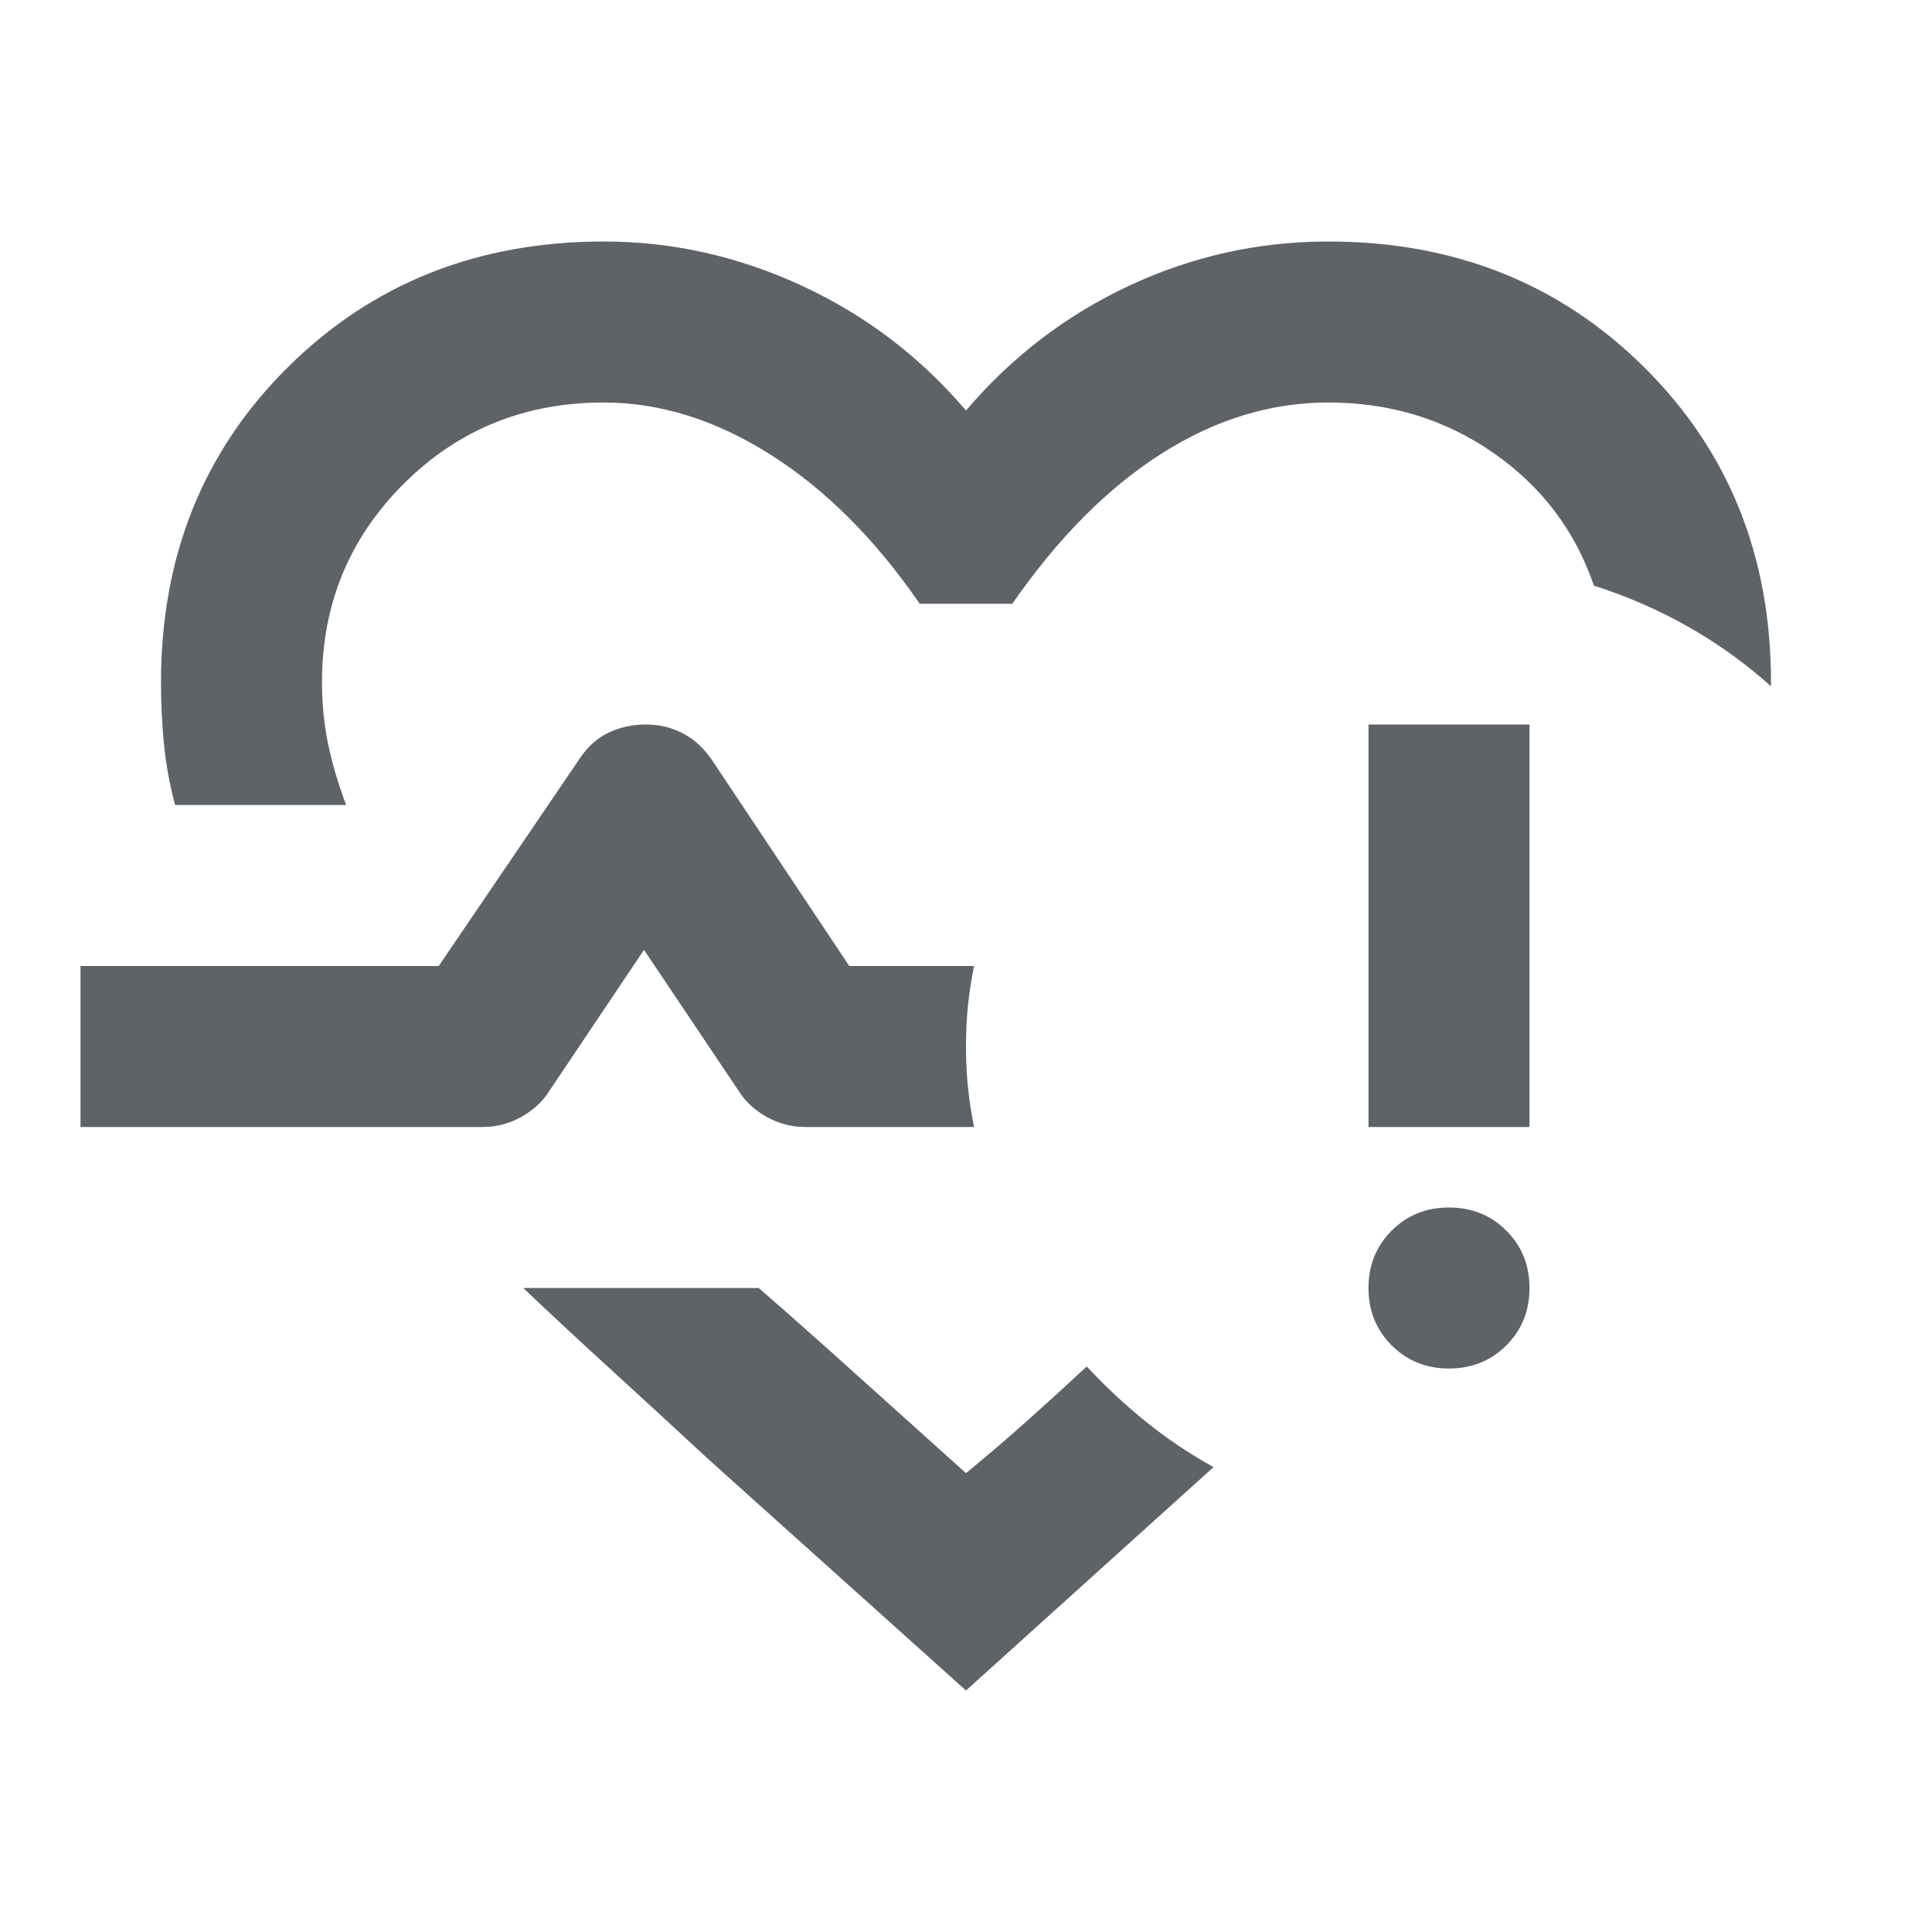 <svg fill="#5f6368" width="24px" viewBox="0 -960 960 960" height="24px" xmlns="http://www.w3.org/2000/svg"><path d="M440-494ZM87-560q-4-15-5.5-30T80-621q0-94 63-156.5T300-840q51 0 98.5 22t81.5 62q34-40 81-62t99-22q94 0 157 62.5T880-621v2q-19-17-41-29.5T792-669q-14-41-50-66t-82-25q-43 0-83 25.5T503-660h-46q-33-48-74-74t-83-26q-59 0-99.5 40.5T160-621q0 16 3 30.5t9 30.5H87Zm393 440L353-234q-27-25-50-46t-43-40h117q23 20 48.5 43t54.5 49q17-14 31.5-27t28.5-26q14 15 29.5 27.5T603-231L480-120Zm240-160q-17 0-28.5-11.5T680-320q0-17 11.5-28.5T720-360q17 0 28.5 11.5T760-320q0 17-11.5 28.5T720-280Zm-40-120v-200h80v200h-80Zm-640 0v-80h178l70-103q6-9 14.5-13t18.5-4q10 0 18.5 4.5T354-582l68 102h62q-2 10-3 19.5t-1 20.5q0 11 1 20.5t3 19.5h-84q-10 0-19-5t-14-13l-47-70-47 70q-5 8-14 13t-19 5H40Z"></path></svg>